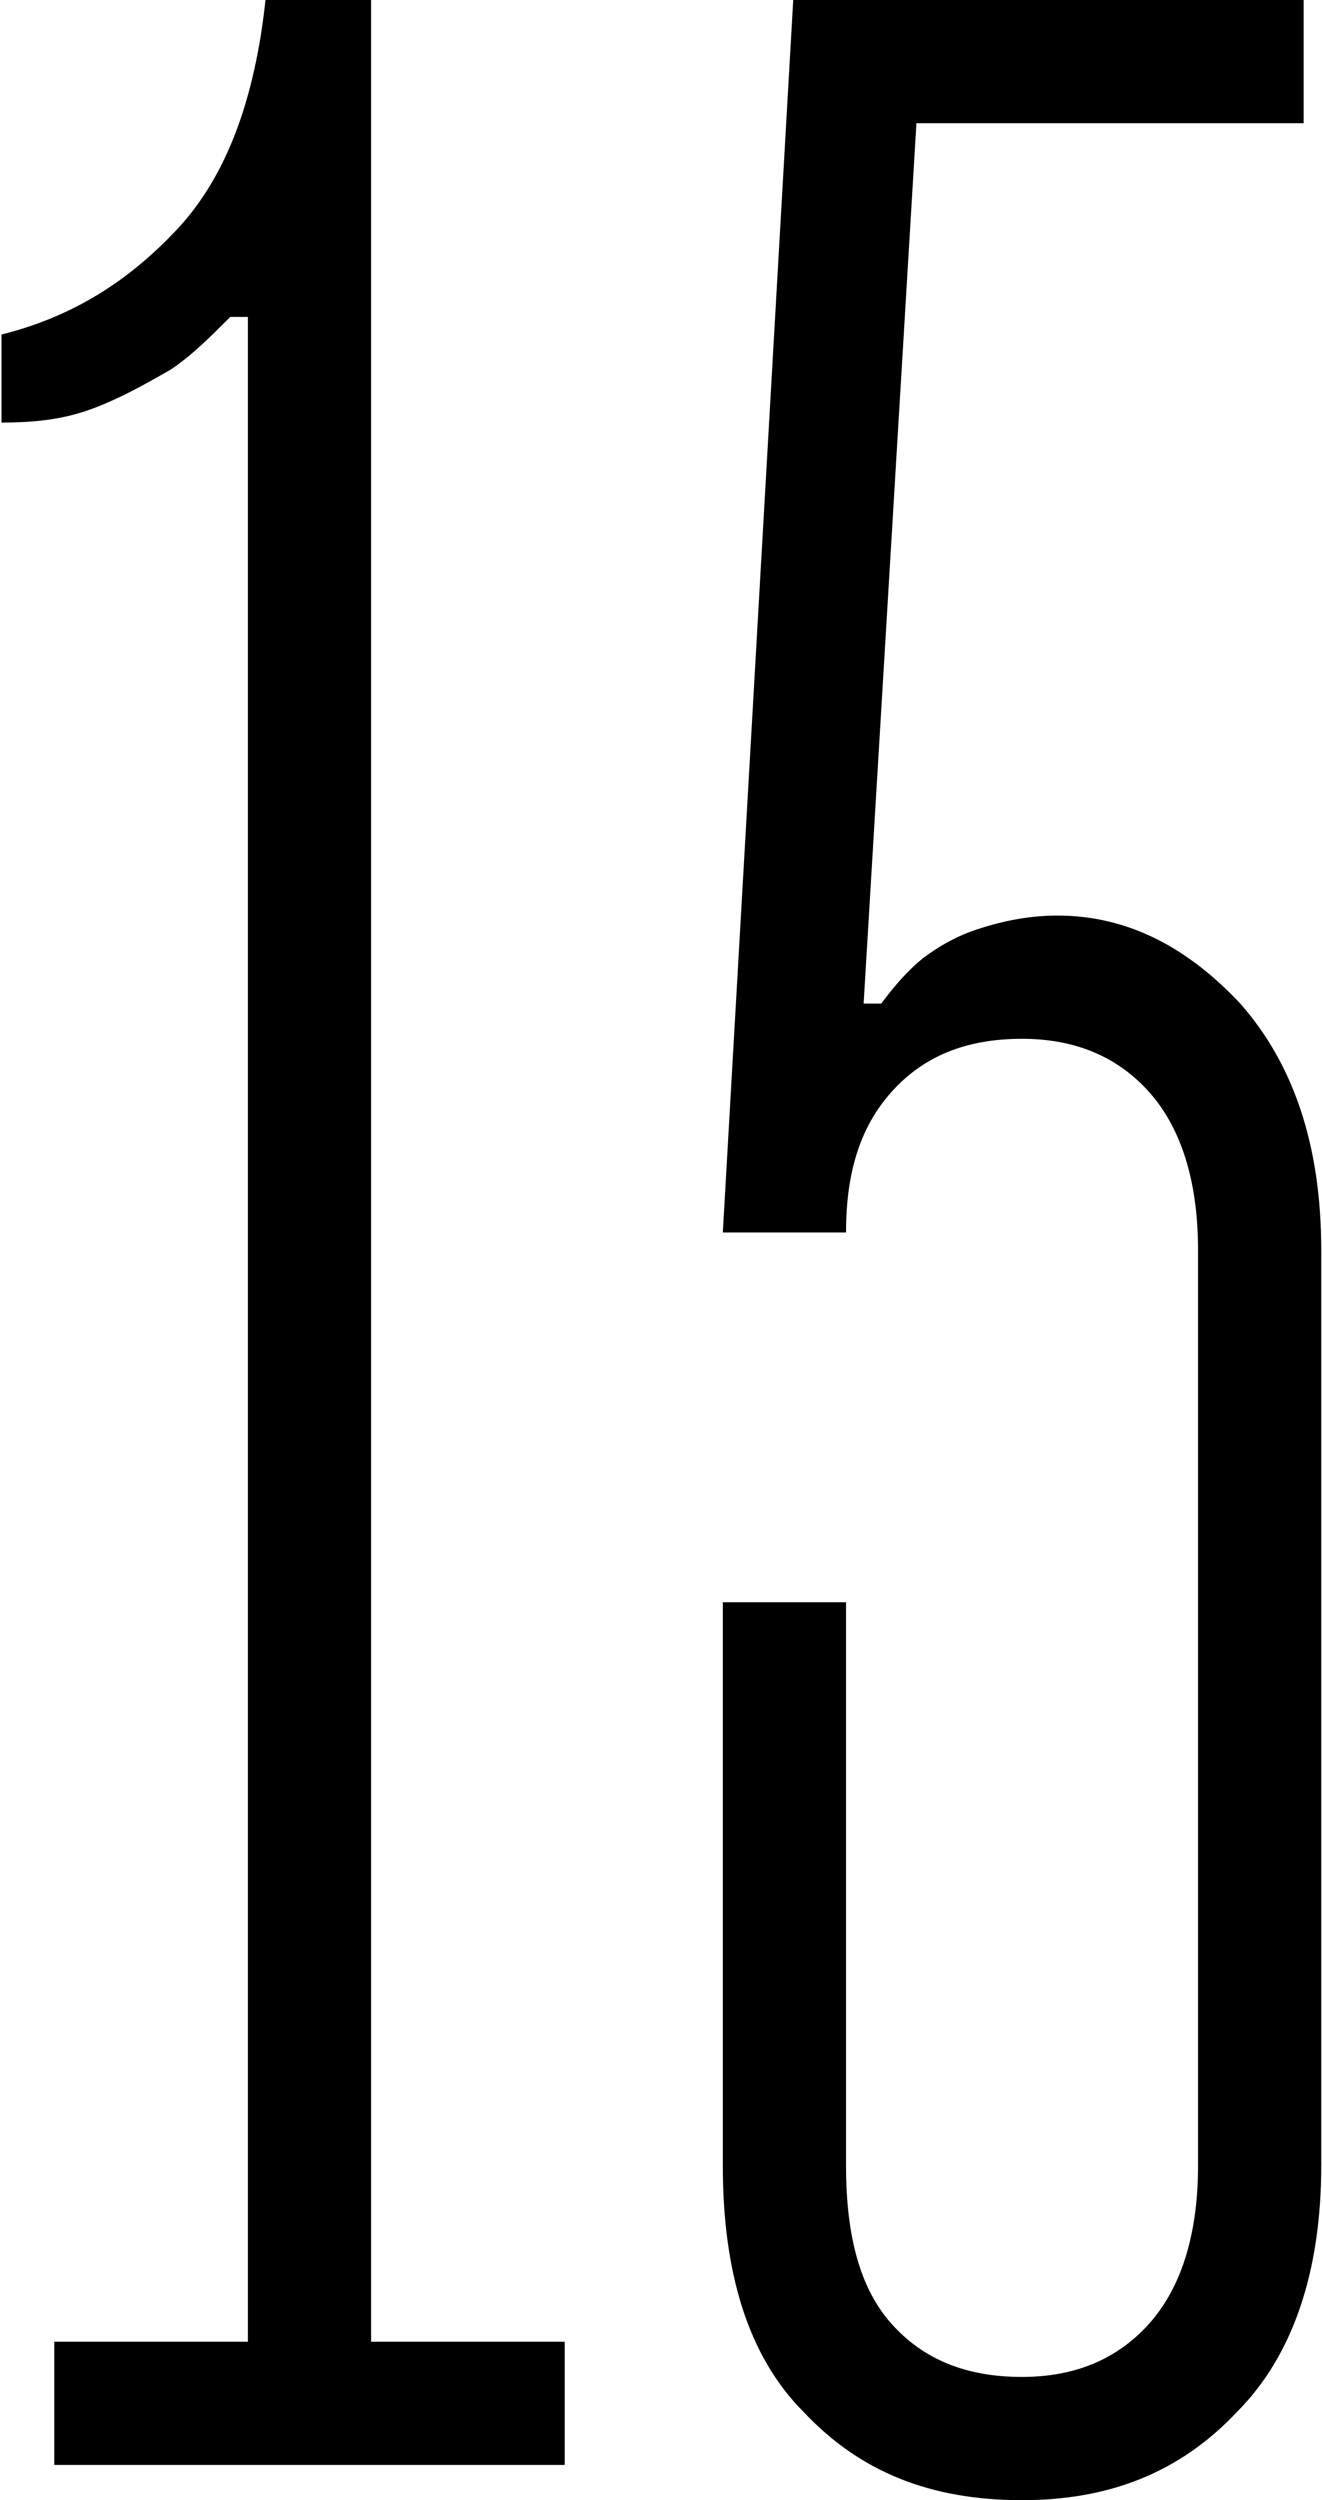 <?xml version="1.0" encoding="UTF-8"?> <svg xmlns="http://www.w3.org/2000/svg" width="676" height="1278" viewBox="0 0 676 1278" fill="none"> <path d="M27.754 1260H288.754V1197H189.754V-8.58307e-05H135.754C130.354 50.4 115.954 90 90.754 117C65.554 144 36.754 162 0.754 171V216C18.754 216 33.154 214.2 47.554 208.8C61.954 203.4 74.554 196.2 87.154 189C97.954 181.8 106.954 172.8 117.754 162H126.754V1197H27.754V1260ZM675.613 1107V639C675.613 585 661.213 543.6 634.213 513C607.213 484.2 576.613 468 540.613 468C524.413 468 510.013 471.6 499.213 475.2C488.413 478.8 479.413 484.2 472.213 489.6C463.213 496.8 456.013 505.8 450.613 513H441.613L468.613 63H666.613V-8.58307e-05H405.613L369.613 630H432.613C432.613 599.4 439.813 576 456.013 558C472.213 540 493.813 531 522.613 531C549.613 531 571.213 540 587.413 558C603.613 576 612.613 603 612.613 639V1107C612.613 1143 603.613 1170 587.413 1188C571.213 1206 549.613 1215 522.613 1215C493.813 1215 472.213 1206 456.013 1188C439.813 1170 432.613 1143 432.613 1107V819H369.613V1107C369.613 1161 382.213 1204.2 411.013 1233C439.813 1263.6 475.813 1278 522.613 1278C567.613 1278 603.613 1263.6 632.413 1233C661.213 1204.2 675.613 1161 675.613 1107Z" fill="black"></path> </svg> 